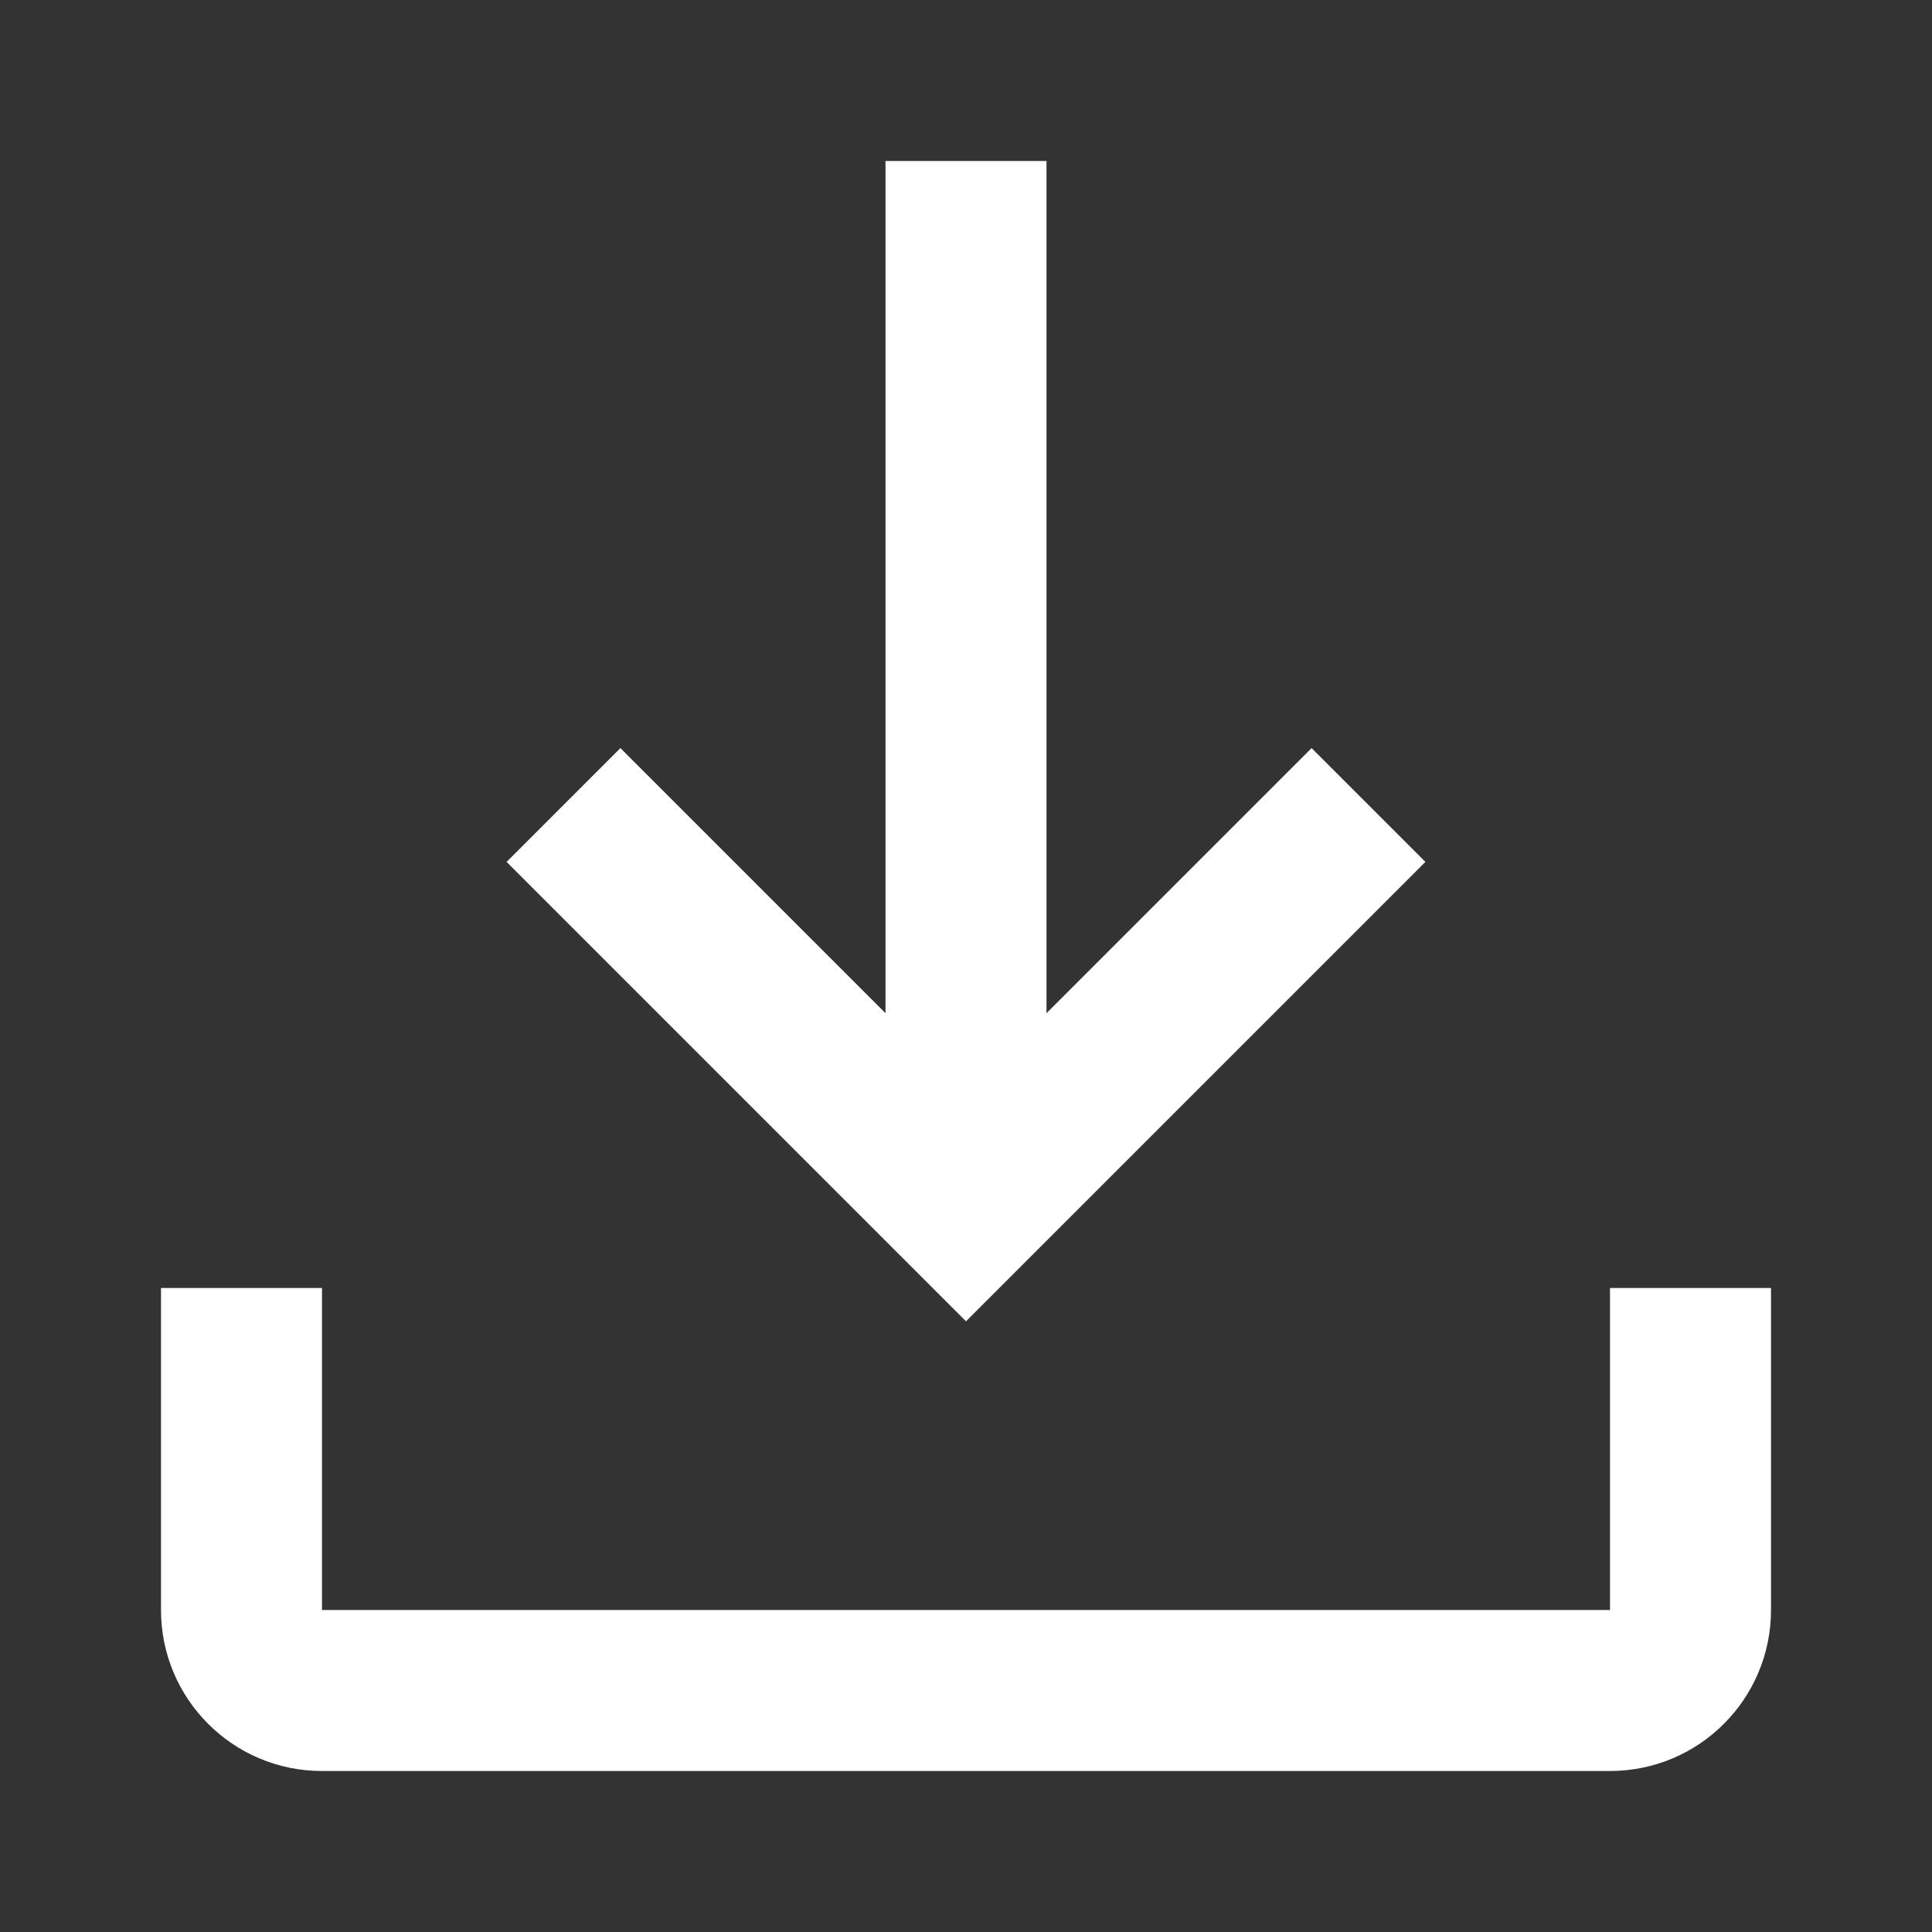 <svg width="24" height="24" viewBox="0 0 24 24" fill="none" xmlns="http://www.w3.org/2000/svg">
<rect x="0" y="0" width="24" height="24" fill="#333333" stroke="none"/>
<path fill-rule="evenodd" clip-rule="evenodd" d="M22 16V20C22 21.105 21.105 22 20 22H4C2.895 22 2 21.105 2 20V16H4V20H20V16H22ZM13 12.586L16.293 9.293L17.707 10.707L12 16.414L6.293 10.707L7.707 9.293L11 12.586V2H13V12.586Z" fill="white"/>
</svg>
